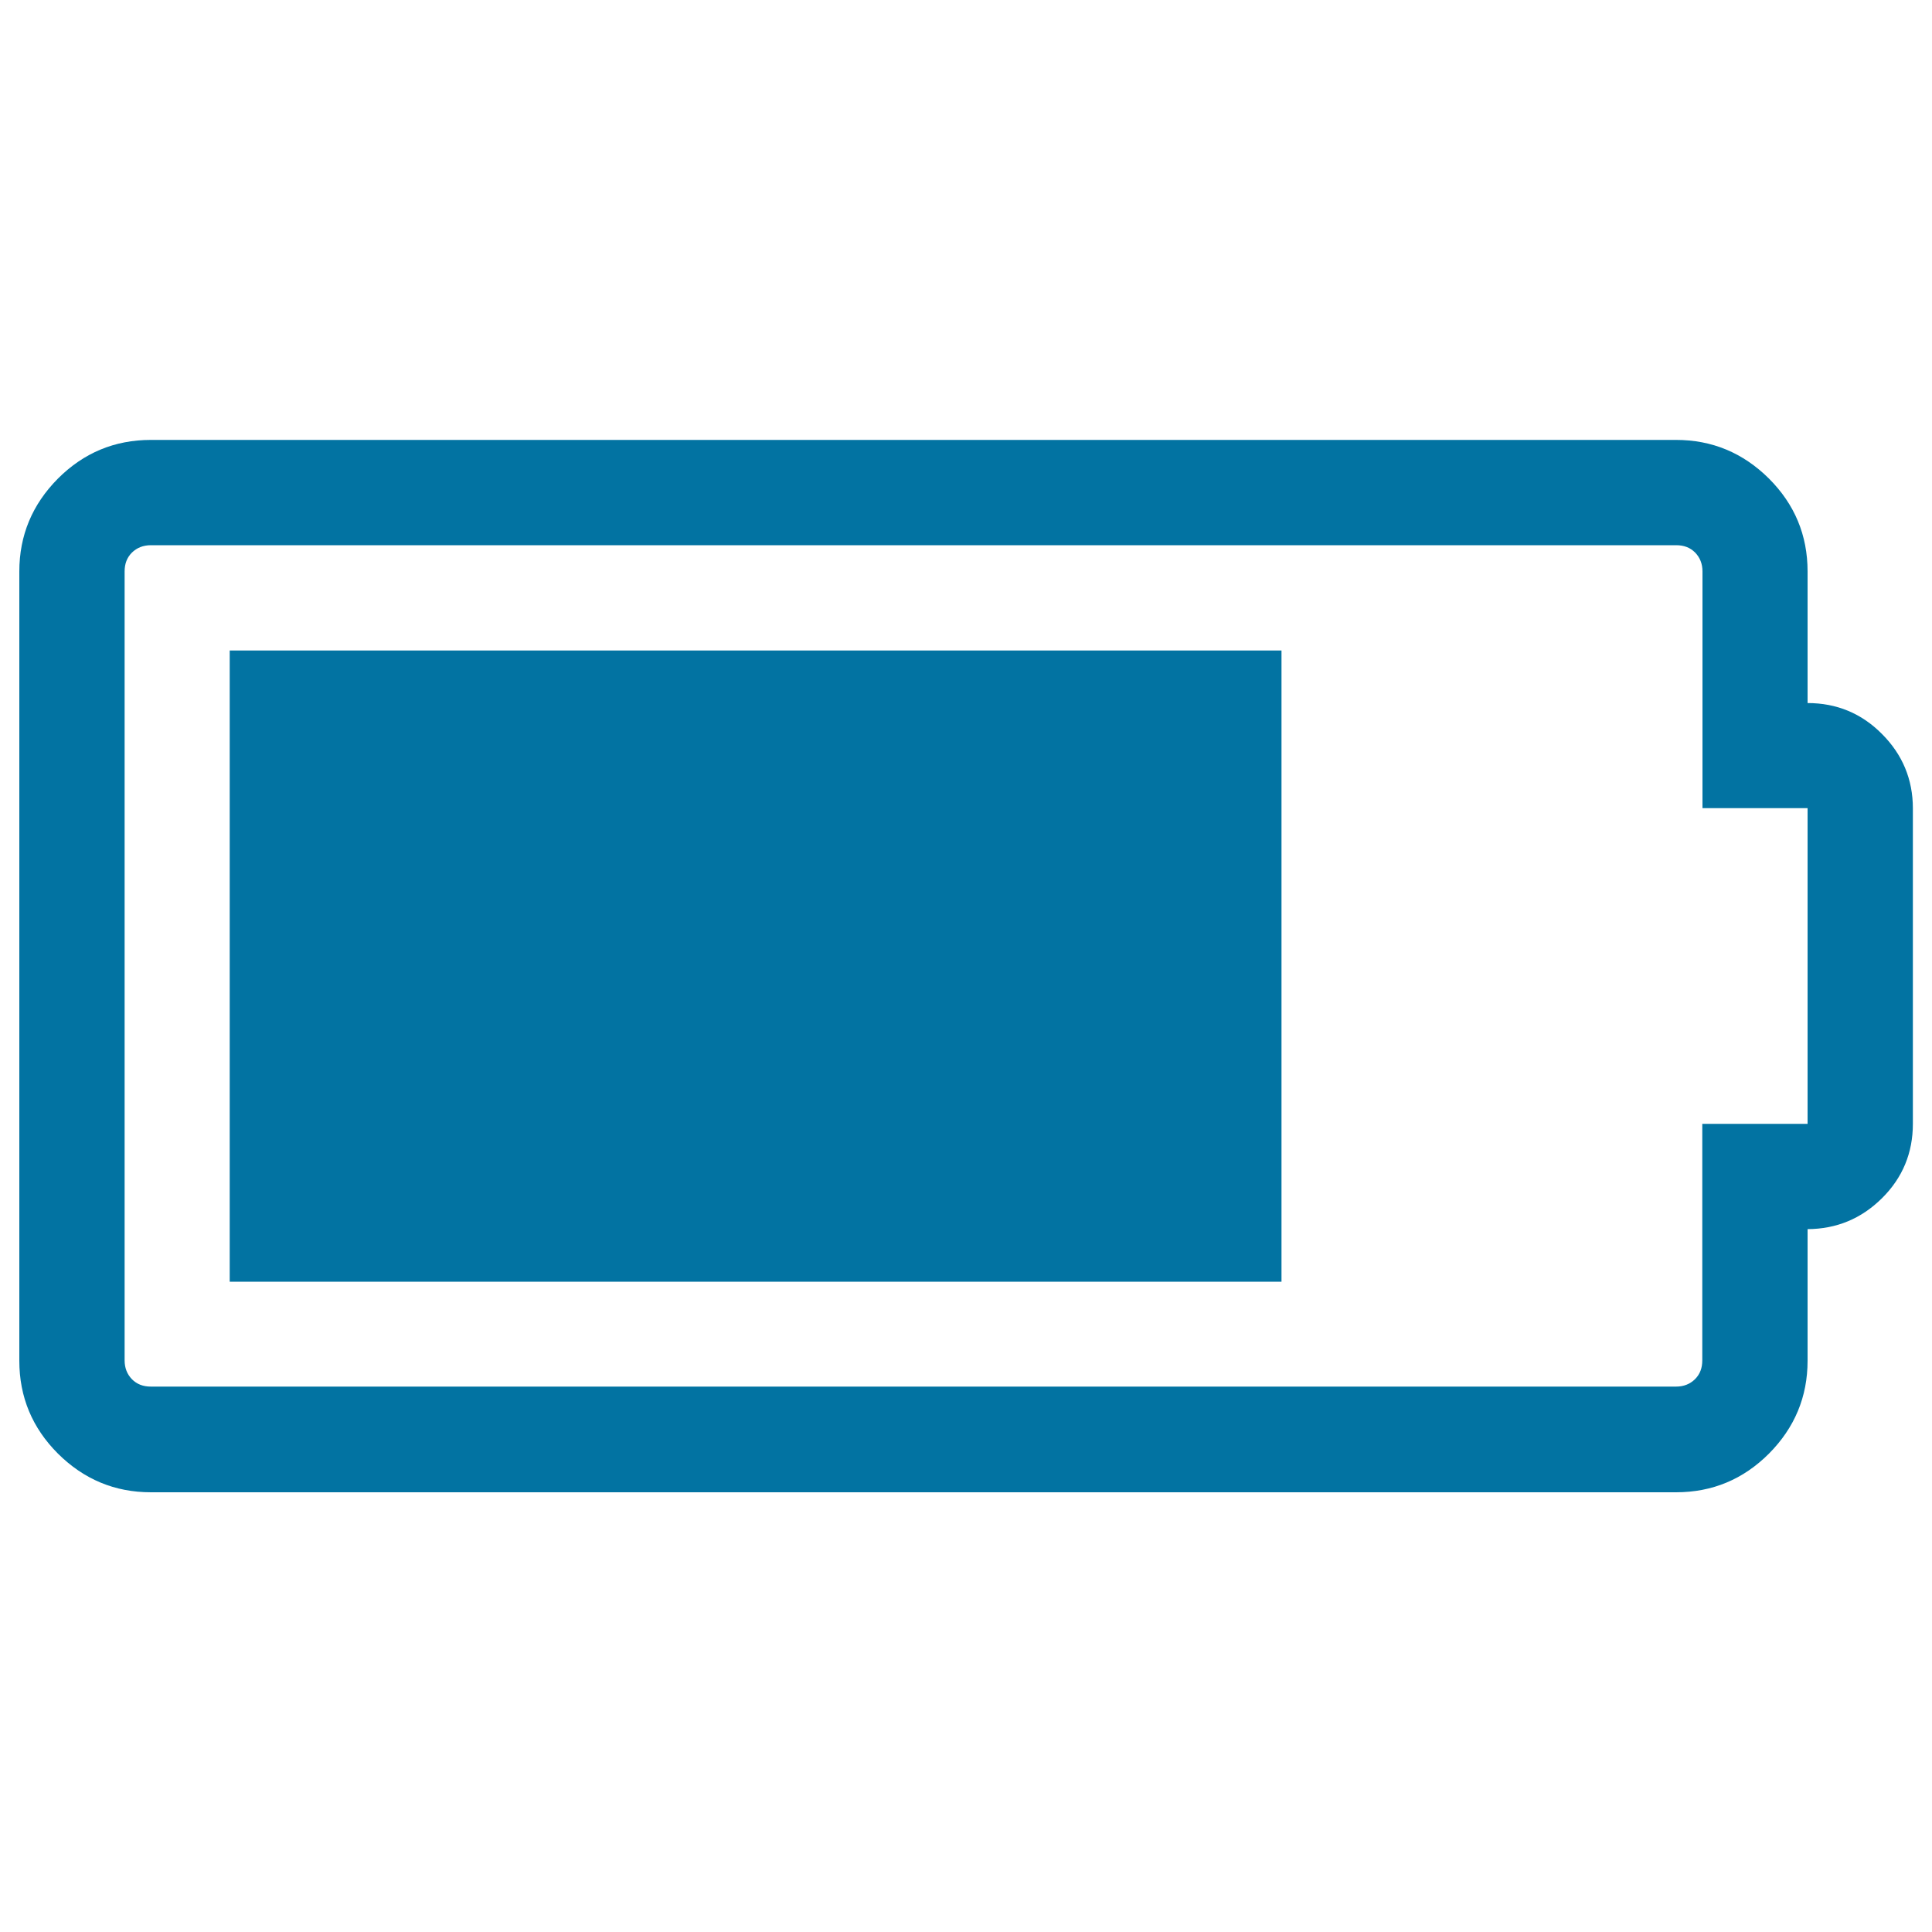 <svg xmlns="http://www.w3.org/2000/svg" viewBox="0 0 1000 1000" style="fill:#0273a2">
<title>Battery 3 Battery three quarters SVG icon</title>
<g><path d="M118.9,663.3V336.7h544.4v326.7H118.9z M935.6,363.9c15,0,27.9,5.3,38.5,16c10.6,10.6,16,23.5,16,38.5v163.3c0,15-5.3,27.9-16,38.5s-23.5,15.9-38.5,16v68.1c0,18.7-6.7,34.7-20,48.1c-13.3,13.3-29.3,20-48.1,20H78.1c-18.7,0-34.7-6.7-48.1-20c-13.3-13.3-20-29.3-20-48.1V295.8c0-18.7,6.7-34.7,20-48.1c13.3-13.3,29.3-20,48.1-20h789.4c18.7,0,34.7,6.7,48.1,20c13.3,13.3,20,29.3,20,48.1V363.9L935.6,363.9z M935.6,581.7V418.3h-54.4V295.8c0-4-1.3-7.2-3.8-9.8c-2.6-2.6-5.8-3.8-9.8-3.8H78.1c-4,0-7.2,1.3-9.8,3.8c-2.6,2.6-3.8,5.8-3.8,9.8v408.3c0,4,1.3,7.2,3.8,9.8c2.6,2.6,5.8,3.8,9.8,3.8h789.4c4,0,7.2-1.3,9.8-3.8c2.6-2.6,3.8-5.8,3.8-9.8V581.7H935.6z"/></g>
</svg>